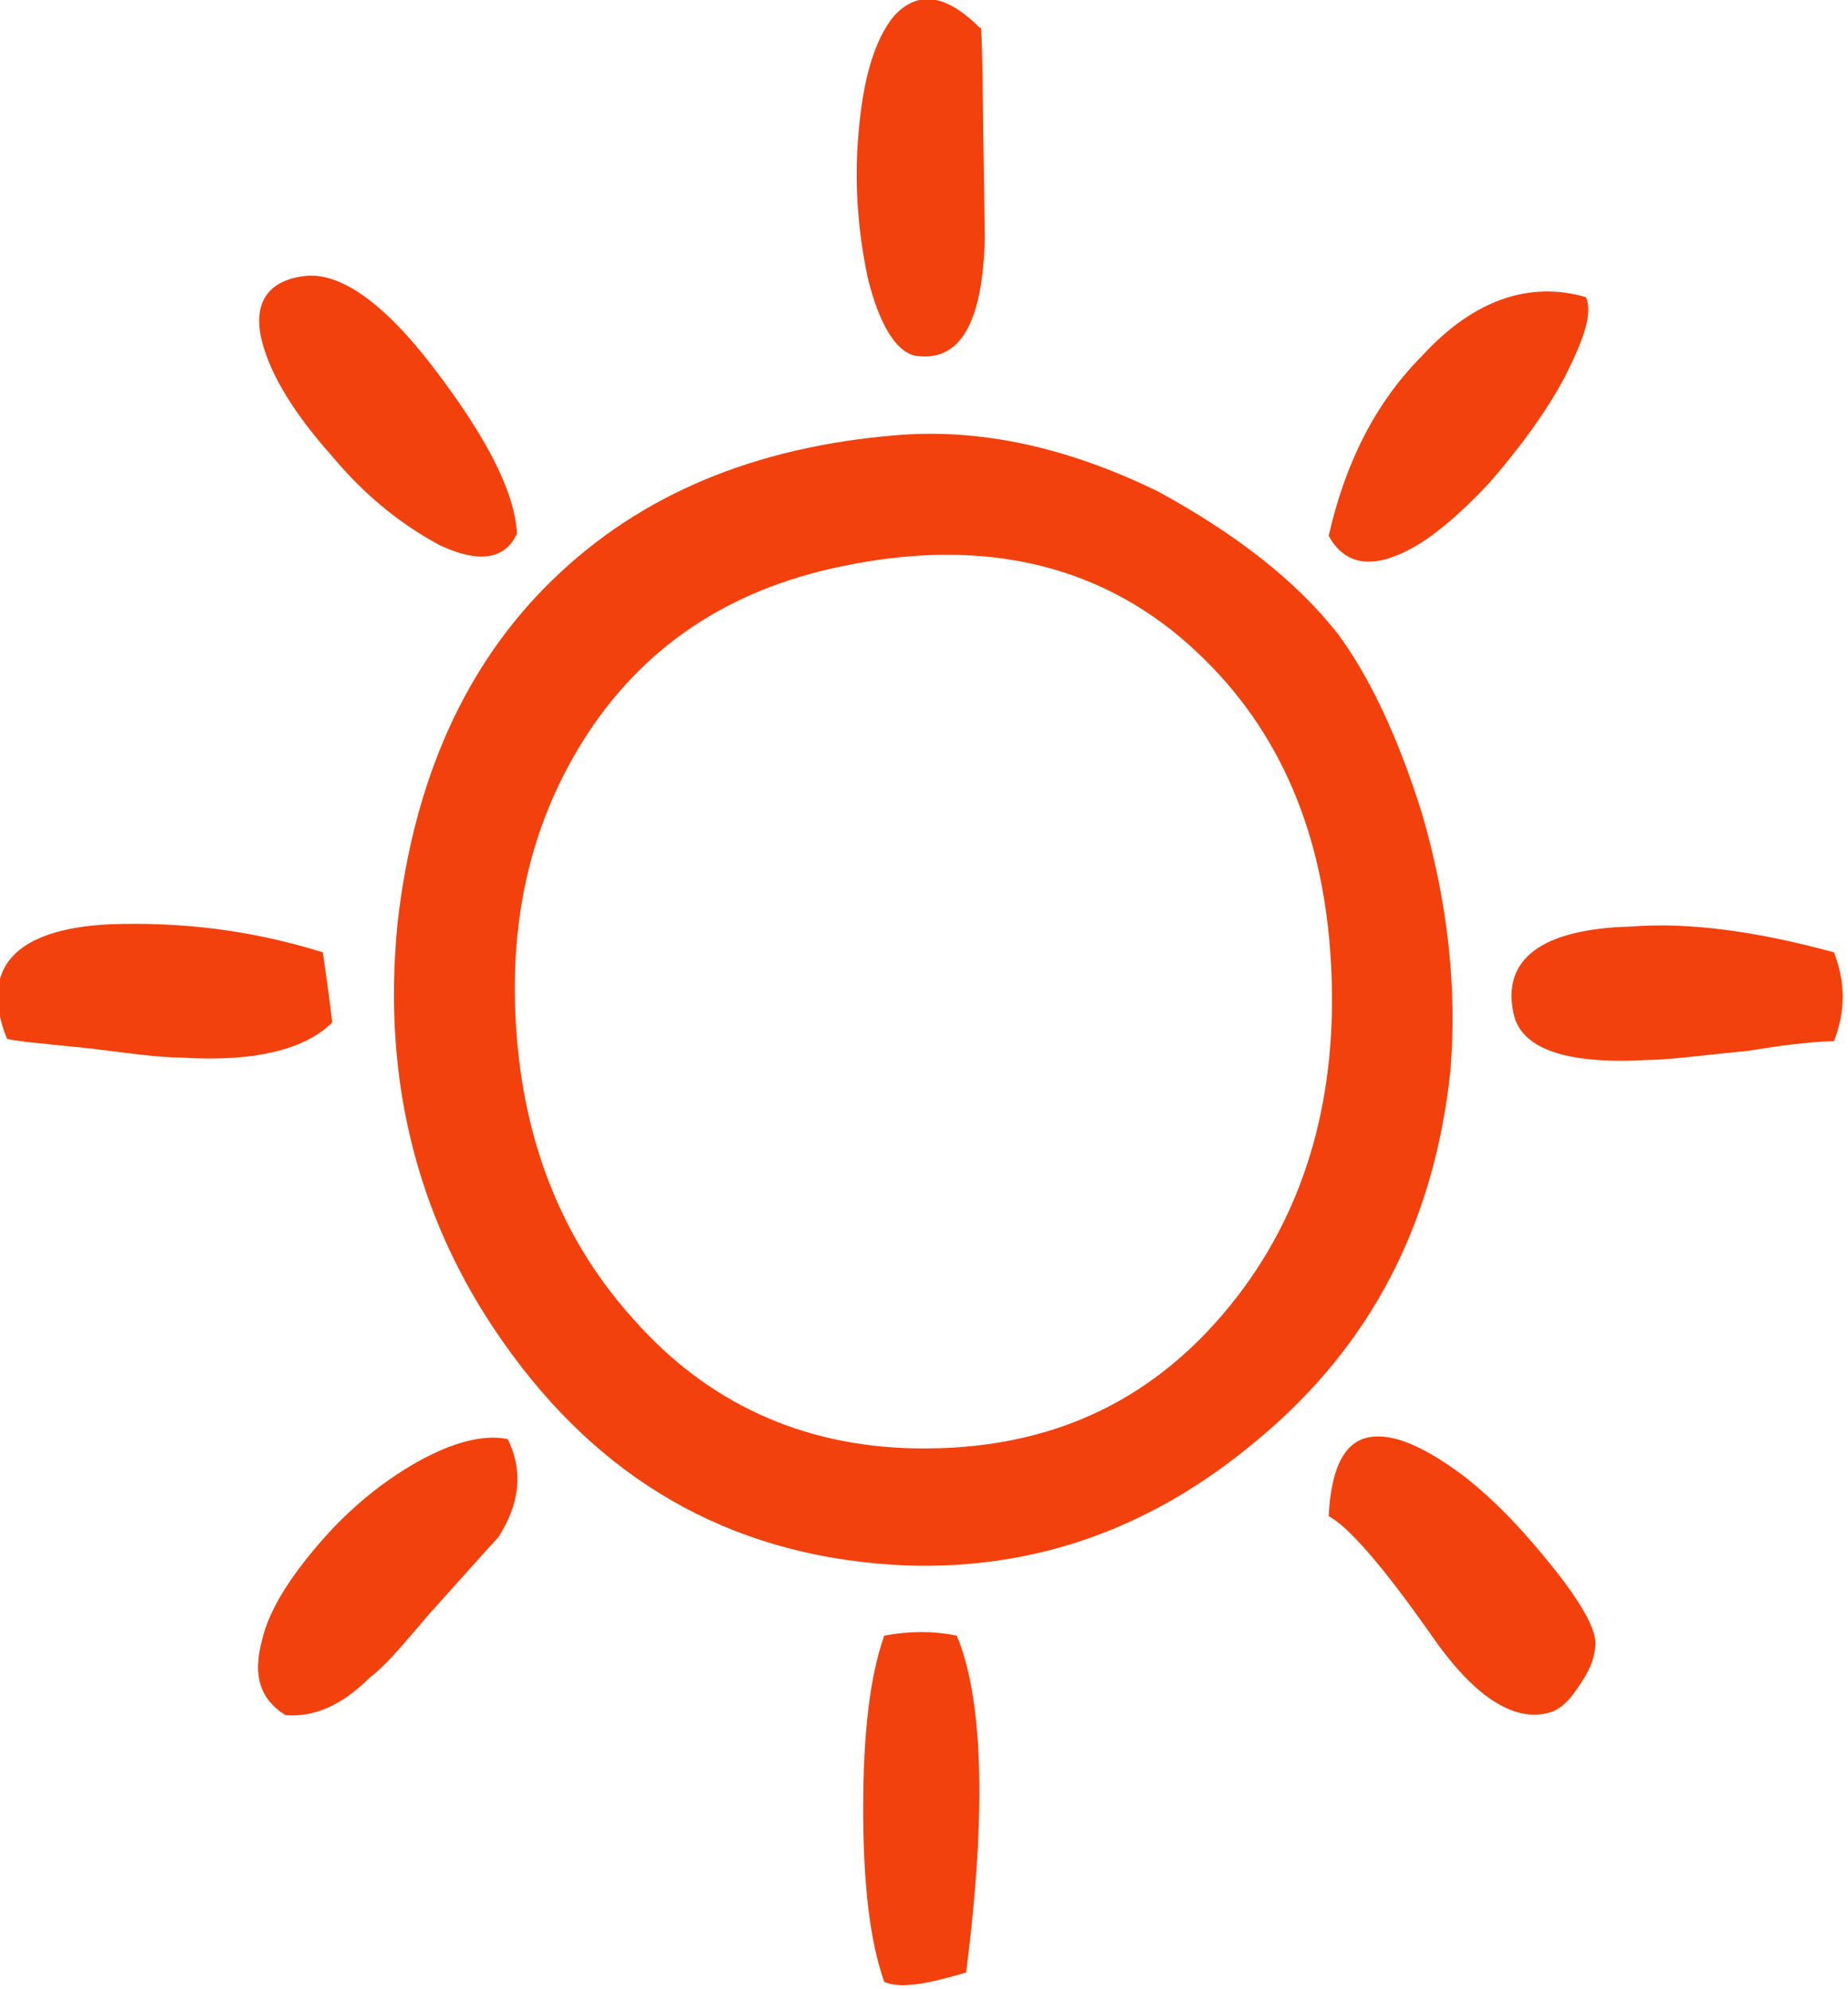 <svg width="79" height="85" fill="none" xmlns="http://www.w3.org/2000/svg"><path d="M13.8 40.7c.3 2 .4 3 .4 3-1.1 1.1-3.2 1.7-6.4 1.5-1 0-2.4-.2-4-.4-2-.2-3.1-.3-3.5-.4-1.2-3 .3-4.7 4.4-4.9 2.9-.1 5.9.2 9.1 1.2zm8.3-17.9c-.5 1.1-1.6 1.3-3.3.5-1.5-.8-3.1-2-4.6-3.8-1.6-1.8-2.6-3.4-3-4.9-.4-1.6.2-2.6 1.8-2.8 1.5-.2 3.4 1.1 5.6 4 2.2 2.9 3.4 5.2 3.5 7zm-9.9 50.5c-1.1-.7-1.4-1.7-1-3.2.3-1.3 1.2-2.7 2.5-4.2s2.7-2.6 4.1-3.4c1.6-.9 2.9-1.2 3.9-1 .7 1.4.5 2.8-.4 4.2-.1.1-1 1.1-2.7 3-.2.2-.6.7-1.3 1.5-.6.7-1.1 1.2-1.5 1.5-1.2 1.2-2.4 1.7-3.6 1.6zm45-46.2c1.4 1.9 2.6 4.5 3.6 7.7 1.1 3.8 1.5 7.5 1.2 11-.7 6.5-3.4 11.7-8.2 15.7-4.5 3.8-9.5 5.6-15.1 5.4-7-.3-12.6-3.3-16.8-9-4-5.4-5.6-11.6-4.9-18.5.7-6.1 2.9-11 6.6-14.6 3.8-3.7 8.7-5.7 14.7-6.2 3.6-.3 7.3.5 11.2 2.4 3.3 1.8 5.9 3.8 7.7 6.1zM39.1 61.9c5.9.1 10.4-2.1 13.8-6.5 3-3.9 4.3-8.7 4-14.2-.3-5.6-2.2-10-5.7-13.3-3.9-3.7-9-5-15.2-3.7-4.9 1-8.6 3.5-11.1 7.5-2.3 3.7-3.2 7.9-2.8 12.7.4 4.8 2.1 8.8 5 12 3.1 3.5 7.1 5.4 12 5.5zm0-46.7c-.8-.2-1.5-1.3-2-3.3-.4-1.9-.6-4-.4-6.2.2-2.4.7-4 1.5-5 1-1.1 2.2-1 3.7.5.1-.4.1 2.6.2 9-.1 3.7-1.1 5.3-3 5zm-1.3 54.7c1.1-.2 2.1-.2 3.1 0 1.1 2.6 1.3 7.4.4 14.4-1.7.5-2.8.7-3.5.4-.6-1.7-.9-4.1-.9-7.4 0-3.3.3-5.7.9-7.4zm30-57.2c.3.7-.1 1.8-.9 3.4-.8 1.5-1.9 3-3.2 4.5-1.4 1.5-2.7 2.6-3.9 3.1-1.4.6-2.4.3-3-.8.7-3.1 2-5.7 4-7.7 2.2-2.4 4.6-3.2 7-2.5zm-11 52.1c.1-2.1.7-3.3 1.9-3.4 1-.1 2.3.5 3.9 1.7 1.4 1.1 2.6 2.4 3.8 3.9 1.2 1.5 1.8 2.6 1.8 3.2 0 .7-.3 1.3-.8 2-.4.6-.8.9-1.2 1-1.5.4-3.2-.7-5-3.3-2.1-3-3.6-4.7-4.4-5.1zm21.6-24.1c.5 1.3.5 2.5 0 3.8-.6 0-1.8.1-3.6.4-2 .2-3.5.4-4.4.4-3.5.2-5.4-.5-5.7-2-.5-2.3 1.2-3.6 5-3.7 2.5-.2 5.4.2 8.7 1.1z" fill="#F3410E"/></svg>